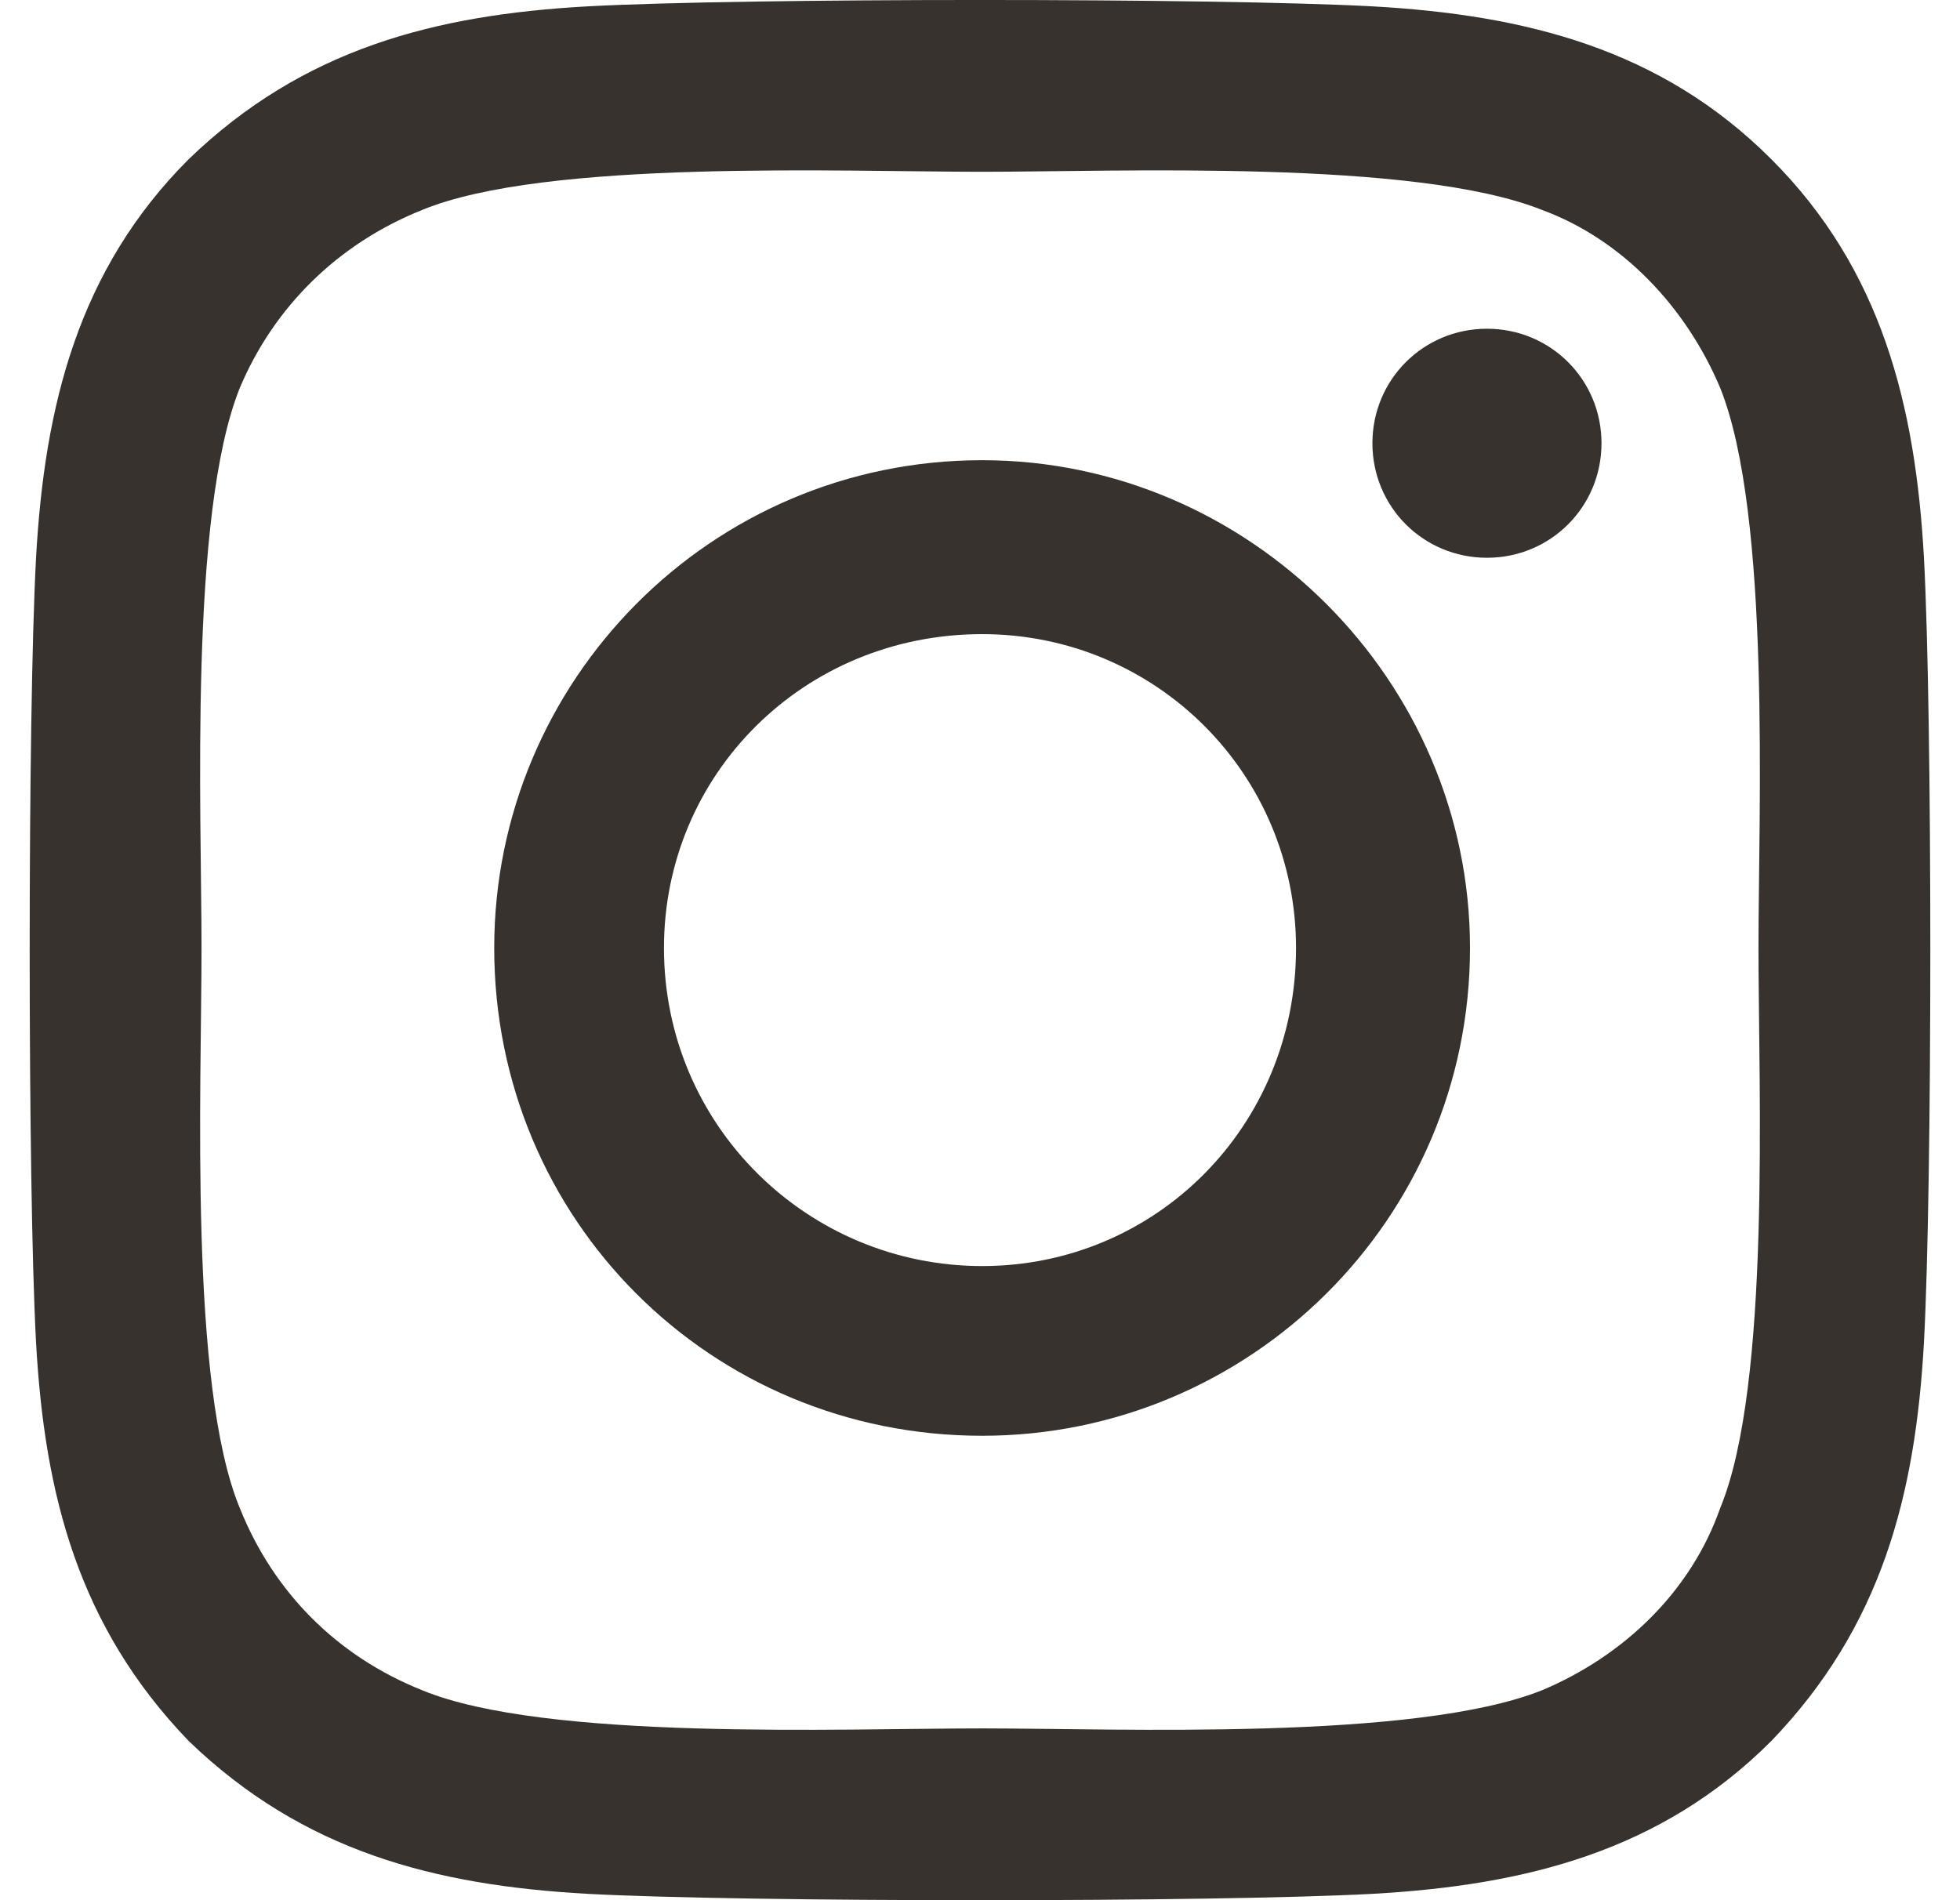 <svg width="33" height="32" viewBox="0 0 33 32" fill="none" xmlns="http://www.w3.org/2000/svg">
<path d="M16.536 7.75C11.964 7.75 8.321 11.464 8.321 15.964C8.321 20.536 11.964 24.179 16.536 24.179C21.036 24.179 24.75 20.536 24.75 15.964C24.75 11.464 21.036 7.75 16.536 7.75ZM16.536 21.321C13.607 21.321 11.179 18.964 11.179 15.964C11.179 13.036 13.536 10.679 16.536 10.679C19.464 10.679 21.821 13.036 21.821 15.964C21.821 18.964 19.464 21.321 16.536 21.321ZM26.964 7.464C26.964 8.536 26.107 9.393 25.036 9.393C23.964 9.393 23.107 8.536 23.107 7.464C23.107 6.393 23.964 5.536 25.036 5.536C26.107 5.536 26.964 6.393 26.964 7.464ZM32.393 9.393C32.25 6.821 31.679 4.536 29.821 2.679C27.964 0.821 25.679 0.25 23.107 0.107C20.464 -0.036 12.536 -0.036 9.893 0.107C7.321 0.25 5.107 0.821 3.179 2.679C1.321 4.536 0.75 6.821 0.607 9.393C0.464 12.036 0.464 19.964 0.607 22.607C0.75 25.179 1.321 27.393 3.179 29.321C5.107 31.179 7.321 31.75 9.893 31.893C12.536 32.036 20.464 32.036 23.107 31.893C25.679 31.75 27.964 31.179 29.821 29.321C31.679 27.393 32.25 25.179 32.393 22.607C32.536 19.964 32.536 12.036 32.393 9.393ZM28.964 25.393C28.464 26.821 27.321 27.893 25.964 28.464C23.821 29.321 18.821 29.107 16.536 29.107C14.179 29.107 9.179 29.321 7.107 28.464C5.679 27.893 4.607 26.821 4.036 25.393C3.179 23.321 3.393 18.321 3.393 15.964C3.393 13.679 3.179 8.679 4.036 6.536C4.607 5.179 5.679 4.107 7.107 3.536C9.179 2.679 14.179 2.893 16.536 2.893C18.821 2.893 23.821 2.679 25.964 3.536C27.321 4.036 28.393 5.179 28.964 6.536C29.821 8.679 29.607 13.679 29.607 15.964C29.607 18.321 29.821 23.321 28.964 25.393Z" fill="#38322E"/>
</svg>
